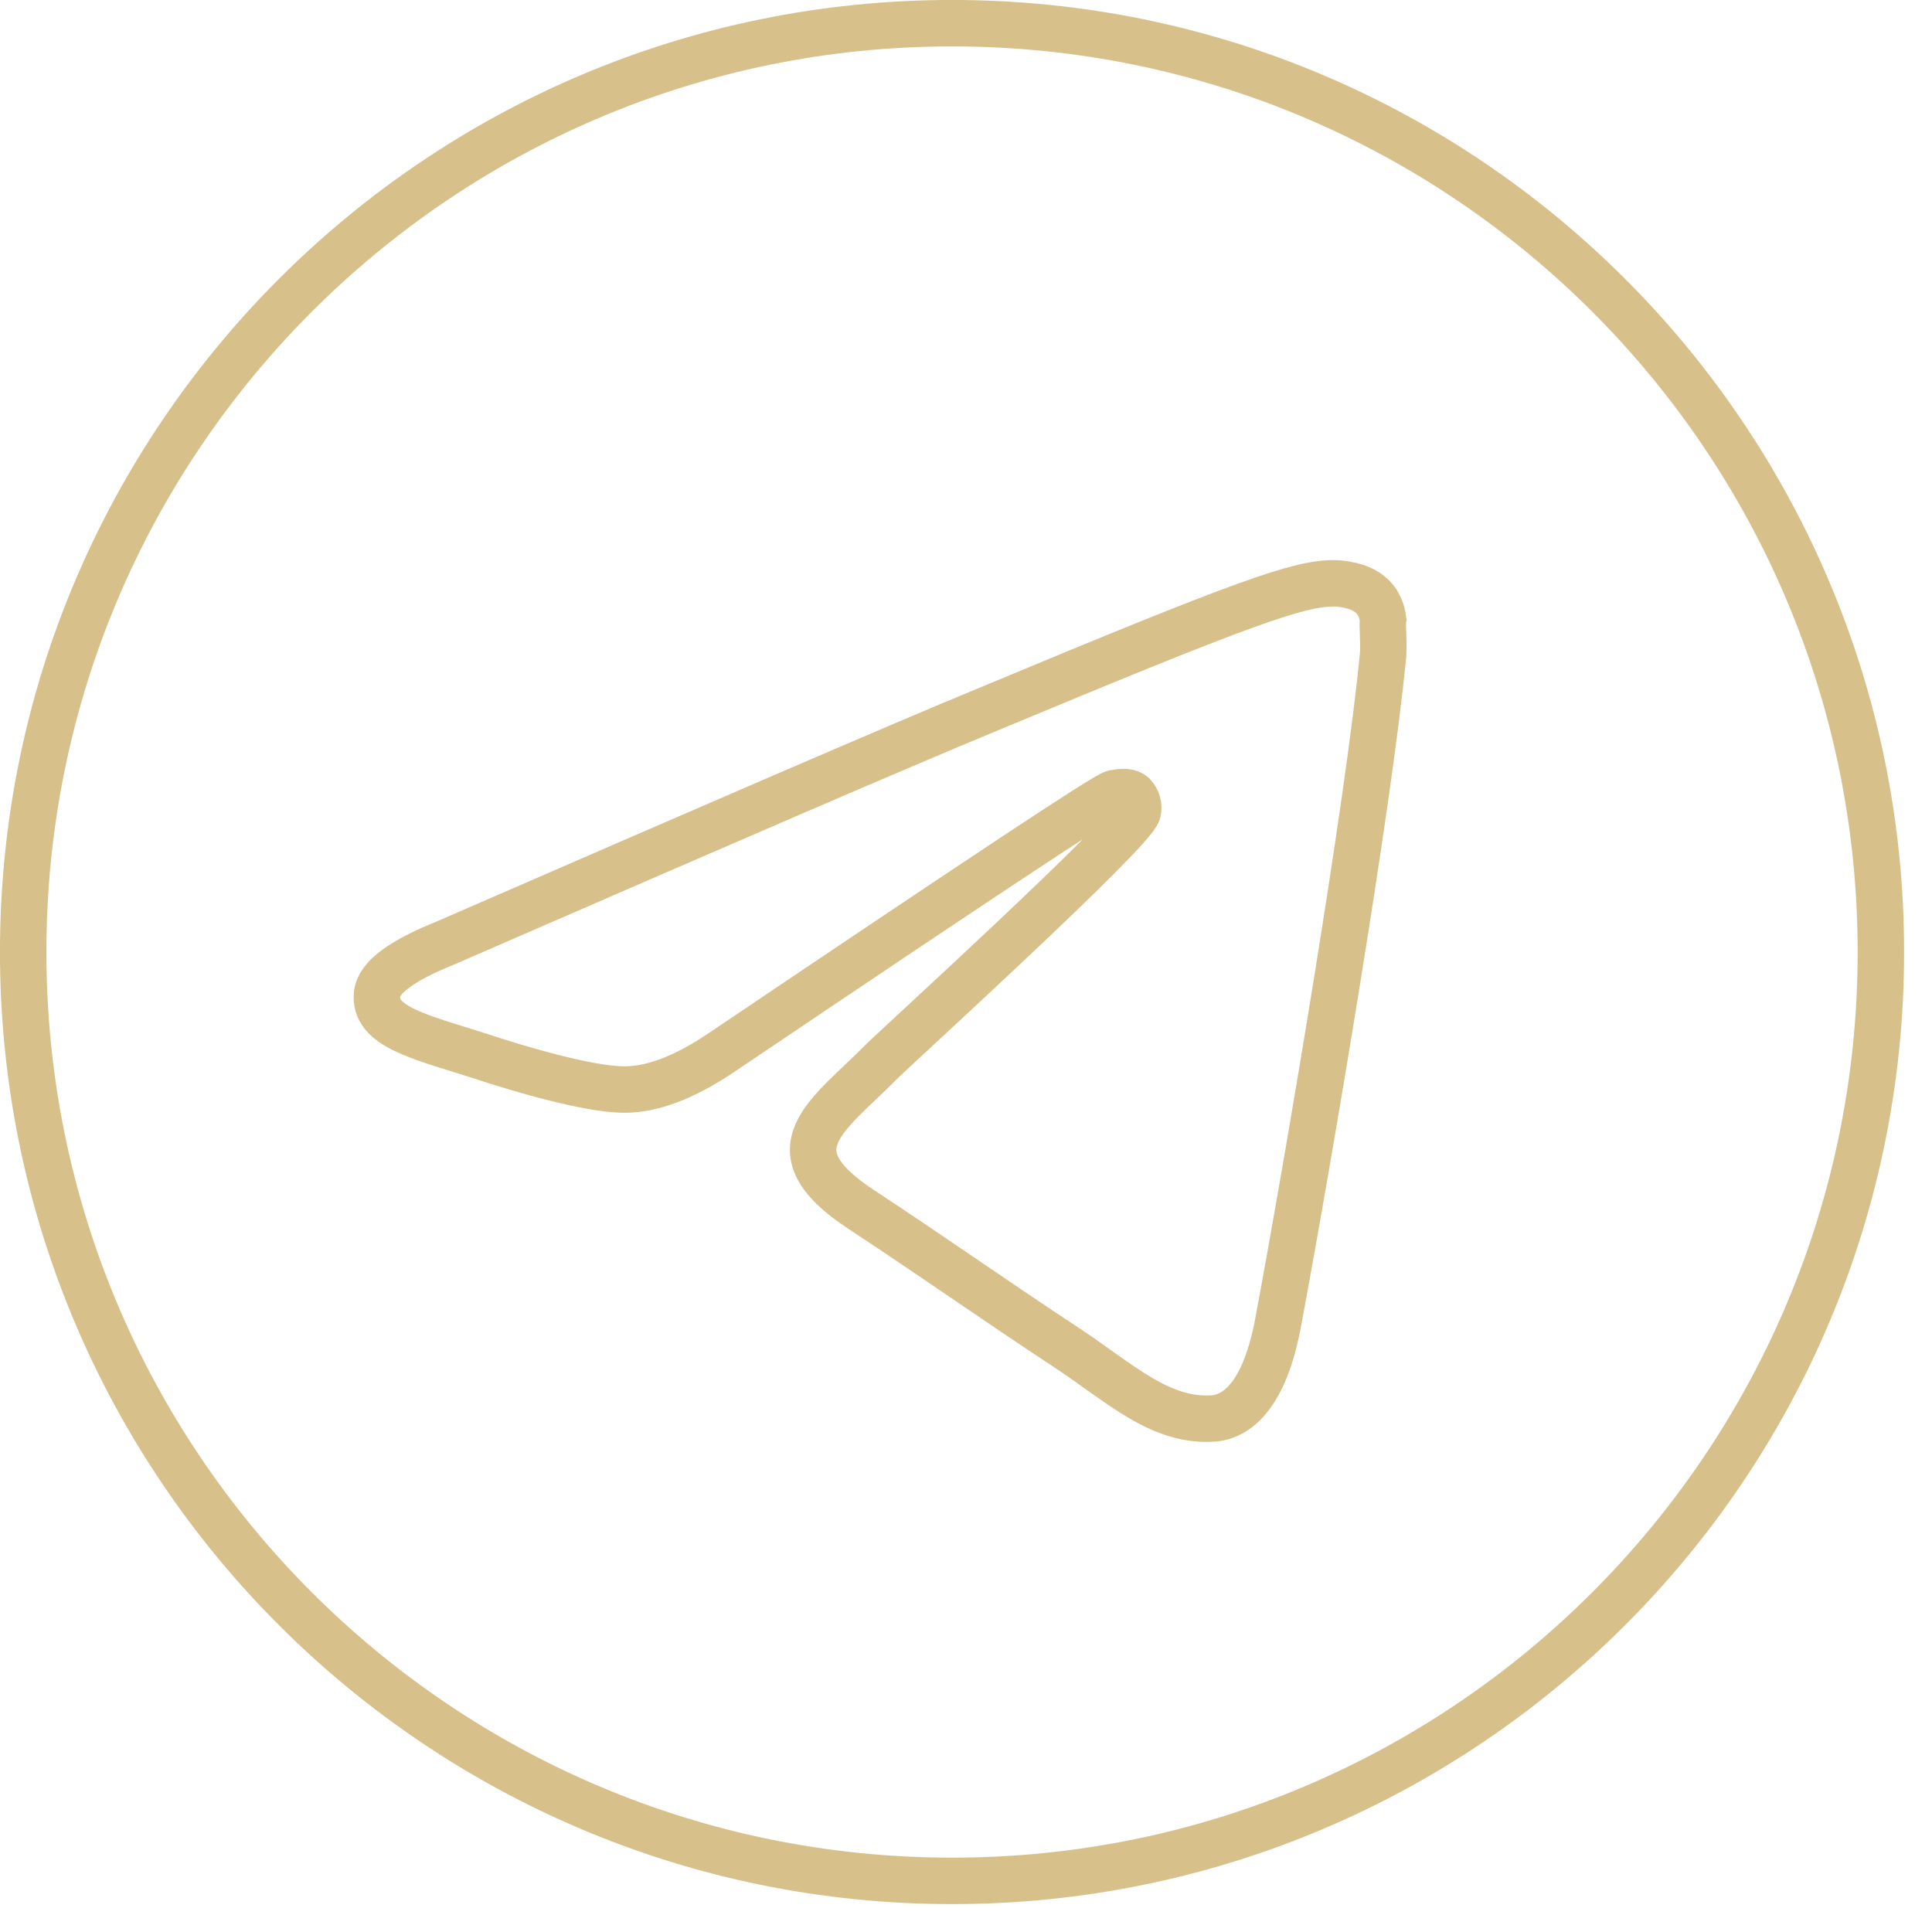 <?xml version="1.0" encoding="UTF-8"?> <svg xmlns="http://www.w3.org/2000/svg" width="26" height="26" viewBox="0 0 26 26" fill="none"><path d="M12.812 0.312C5.912 0.312 0.312 5.912 0.312 12.812C0.312 19.712 5.912 25.312 12.812 25.312C19.712 25.312 25.312 19.712 25.312 12.812C25.312 5.912 19.712 0.312 12.812 0.312ZM18.613 8.812C18.425 10.787 17.613 15.588 17.2 17.8C17.025 18.738 16.675 19.05 16.35 19.087C15.625 19.15 15.075 18.613 14.375 18.15C13.275 17.425 12.65 16.975 11.588 16.275C10.35 15.463 11.15 15.012 11.863 14.287C12.05 14.1 15.25 11.188 15.312 10.925C15.321 10.885 15.32 10.844 15.309 10.805C15.298 10.765 15.278 10.73 15.25 10.7C15.175 10.637 15.075 10.662 14.988 10.675C14.875 10.7 13.125 11.863 9.713 14.162C9.213 14.5 8.762 14.675 8.363 14.662C7.912 14.65 7.062 14.412 6.425 14.2C5.638 13.95 5.025 13.812 5.075 13.375C5.1 13.15 5.412 12.925 6 12.688C9.65 11.1 12.075 10.05 13.287 9.55C16.762 8.1 17.475 7.85 17.95 7.85C18.05 7.85 18.288 7.875 18.438 8C18.562 8.1 18.6 8.238 18.613 8.338C18.6 8.412 18.625 8.637 18.613 8.812Z" stroke="#D8C08B" stroke-width="0.625"></path></svg> 